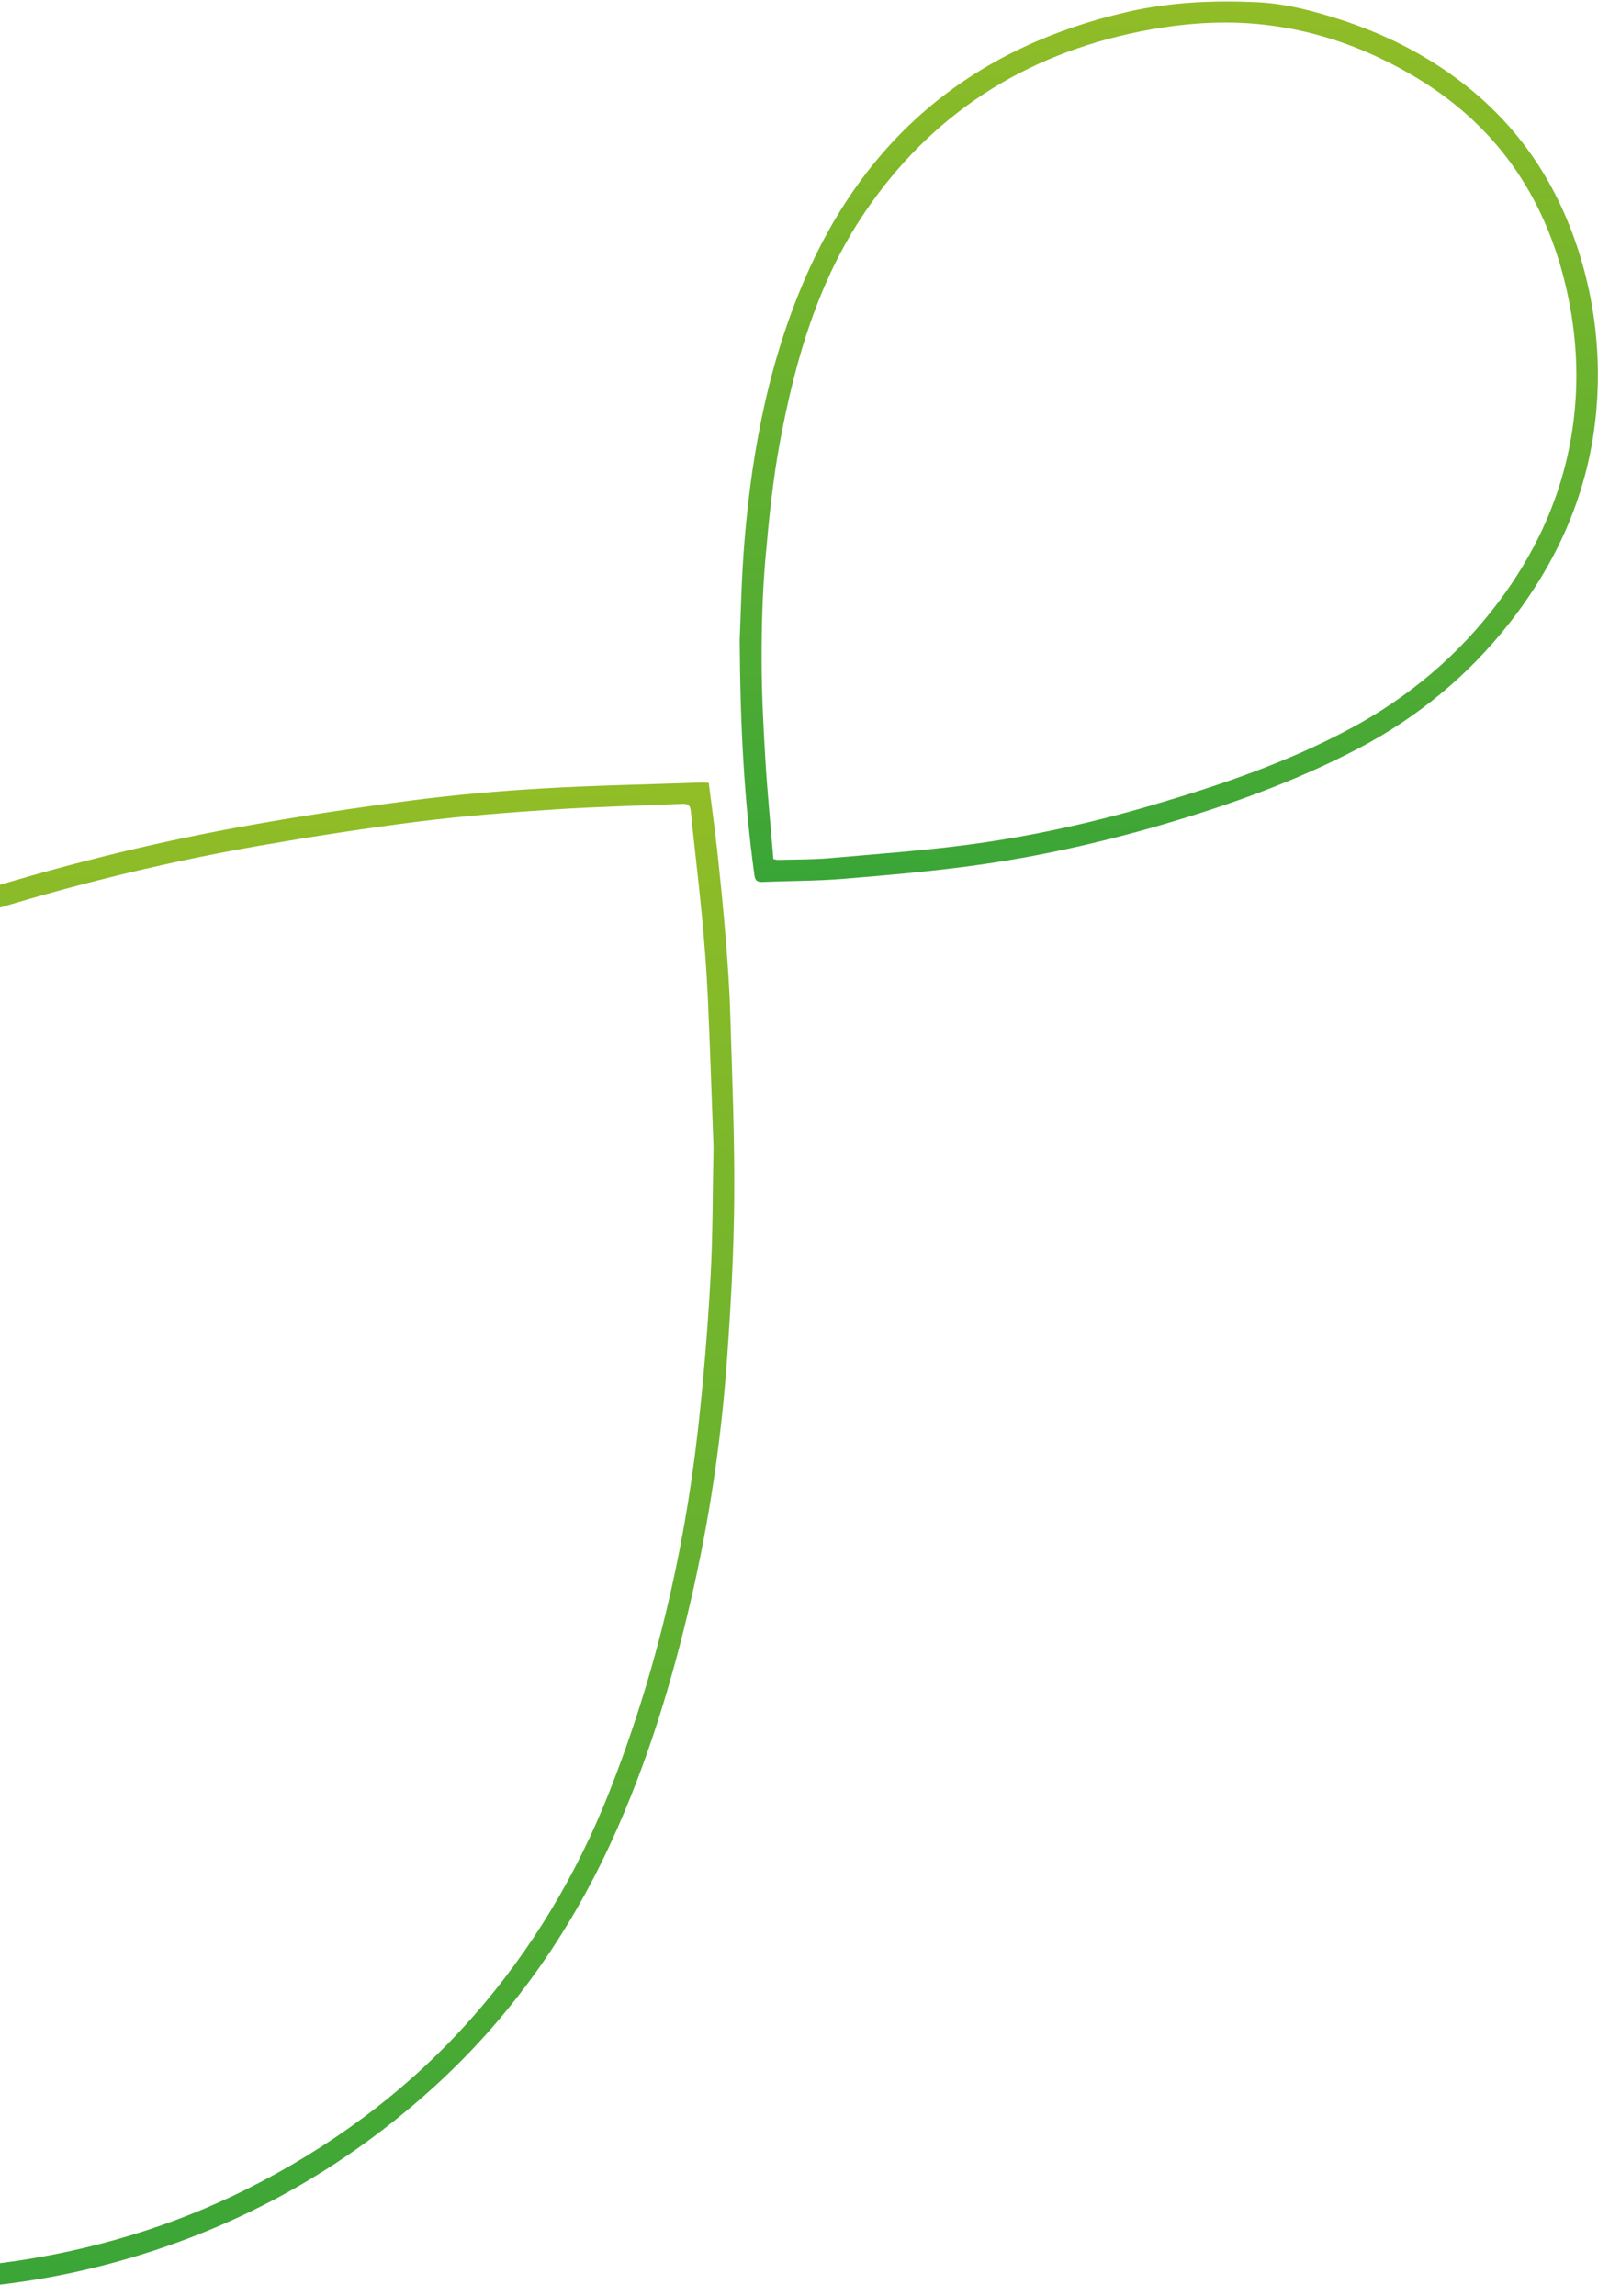 <svg width="250" height="359" viewBox="0 0 250 359" fill="none" xmlns="http://www.w3.org/2000/svg">
<g clip-path="url(#clip0_2084_7593)">
<path d="M110.881 122.427C111.335 126.043 111.831 129.546 112.212 133.07C112.697 137.573 113.161 142.075 113.522 146.588C113.842 150.575 114.131 154.573 114.245 158.581C114.533 168.173 114.936 177.776 114.864 187.369C114.802 195.714 114.337 204.06 113.749 212.385C112.852 225.079 110.985 237.649 108.117 250.044C105.104 263.067 101.225 275.823 95.623 288.012C88.876 302.684 79.694 315.614 67.707 326.474C52.428 340.311 34.724 349.667 14.69 354.582C4.146 357.168 -6.583 358.219 -17.436 358.229C-30.579 358.25 -42.99 354.994 -55.03 350.038C-68.173 344.629 -79.831 337.004 -89.59 326.598C-99.473 316.057 -106.158 303.724 -110.316 289.949C-112.472 282.819 -113.896 275.534 -114.577 268.126C-115.196 261.336 -115.134 254.557 -114.463 247.756C-112.121 223.863 -101.939 203.555 -86.186 185.792C-75.652 173.912 -63.149 164.547 -49.025 157.314C-35.15 150.215 -20.593 144.805 -5.758 140.117C8.541 135.605 23.056 131.926 37.809 129.258C46.609 127.661 55.461 126.321 64.323 125.167C71.132 124.281 78.002 123.684 84.863 123.282C93.209 122.798 101.576 122.643 109.932 122.354C110.19 122.354 110.448 122.385 110.892 122.416L110.881 122.427ZM111.624 179.353C111.335 171.501 111.088 163.722 110.737 155.943C110.541 151.678 110.211 147.423 109.808 143.178C109.293 137.727 108.612 132.297 108.075 126.857C107.982 125.919 107.663 125.652 106.744 125.693C100.049 125.992 93.353 126.126 86.668 126.569C79.581 127.032 72.483 127.578 65.437 128.464C57.122 129.505 48.838 130.803 40.584 132.235C24.243 135.079 8.19 139.159 -7.584 144.28C-21.264 148.721 -34.716 153.749 -47.529 160.353C-63.283 168.472 -76.88 179.25 -87.96 193.108C-95.161 202.113 -100.99 211.911 -105.137 222.678C-109.006 232.693 -111.028 243.099 -111.523 253.794C-111.874 261.357 -111.368 268.889 -110.027 276.359C-108.098 287.187 -104.797 297.532 -99.484 307.207C-95.698 314.12 -91.065 320.395 -85.515 325.979C-75.405 336.149 -63.417 343.402 -50.016 348.379C-41.174 351.666 -32.137 354.221 -22.656 354.654C-13.794 355.066 -4.953 354.716 3.826 353.325C16.825 351.254 29.215 347.277 40.873 341.125C53.459 334.5 64.591 326 73.989 315.326C83.192 304.868 90.238 293.081 95.345 280.13C102.504 261.955 106.971 243.11 109.169 223.739C110.056 215.899 110.696 208.027 111.139 200.155C111.531 193.211 111.48 186.246 111.624 179.353Z" fill="url(#paint0_linear_2084_7593)"/>
<path d="M115.72 100.068C115.885 96.555 115.978 90.425 116.493 84.325C117.721 69.735 120.517 55.465 126.604 42.061C136.456 20.393 153.251 7.143 176.422 1.847C183.149 0.312 189.989 0.013 196.839 0.353C201.151 0.569 205.329 1.672 209.435 2.98C216.482 5.237 223.002 8.482 228.861 13.015C238.363 20.362 244.388 29.985 247.617 41.453C249.567 48.387 250.299 55.465 249.856 62.636C249.03 75.711 244.161 87.231 236.104 97.472C229.625 105.704 221.691 112.226 212.417 117.079C202.616 122.2 192.258 125.899 181.674 128.99C172.131 131.772 162.443 133.936 152.601 135.296C145.762 136.244 138.86 136.841 131.979 137.408C127.759 137.758 123.509 137.727 119.279 137.902C118.474 137.933 118.144 137.686 118.031 136.882C116.473 125.528 115.813 114.112 115.72 100.048V100.068ZM120.981 134.327C121.384 134.399 121.528 134.451 121.672 134.451C124.324 134.379 126.975 134.42 129.616 134.193C136.951 133.554 144.307 133.029 151.601 132.06C161.484 130.742 171.213 128.578 180.776 125.744C191.278 122.643 201.605 119.099 211.292 113.896C220.464 108.971 228.232 102.407 234.474 94.082C241.19 85.118 245.347 75.145 246.379 63.945C246.926 57.959 246.523 52.024 245.275 46.151C242.17 31.541 234.608 20.001 221.681 12.202C214.377 7.802 206.495 4.876 198.036 3.887C191.474 3.114 184.892 3.619 178.393 4.917C160.225 8.554 145.72 17.848 135.301 33.19C127.996 43.946 124.448 56.197 122.075 68.787C120.909 74.959 120.28 81.255 119.733 87.519C119.279 92.743 119.145 98.008 119.155 103.263C119.155 108.466 119.434 113.669 119.743 118.862C120.053 124.013 120.569 129.145 120.991 134.327H120.981Z" fill="url(#paint1_linear_2084_7593)"/>
</g>
<defs>
<linearGradient id="paint0_linear_2084_7593" x1="-0.067" y1="358.229" x2="2.971" y2="122.231" gradientUnits="userSpaceOnUse">
<stop stop-color="#3AA537"/>
<stop offset="1" stop-color="#91BD27"/>
</linearGradient>
<linearGradient id="paint1_linear_2084_7593" x1="182.85" y1="137.905" x2="184.622" y2="0.155" gradientUnits="userSpaceOnUse">
<stop stop-color="#3AA537"/>
<stop offset="1" stop-color="#91BD27"/>
</linearGradient>
<clipPath id="clip0_2084_7593">
<rect width="250" height="358" fill="white" transform="translate(0 0.239)"/>
</clipPath>
</defs>
</svg>
